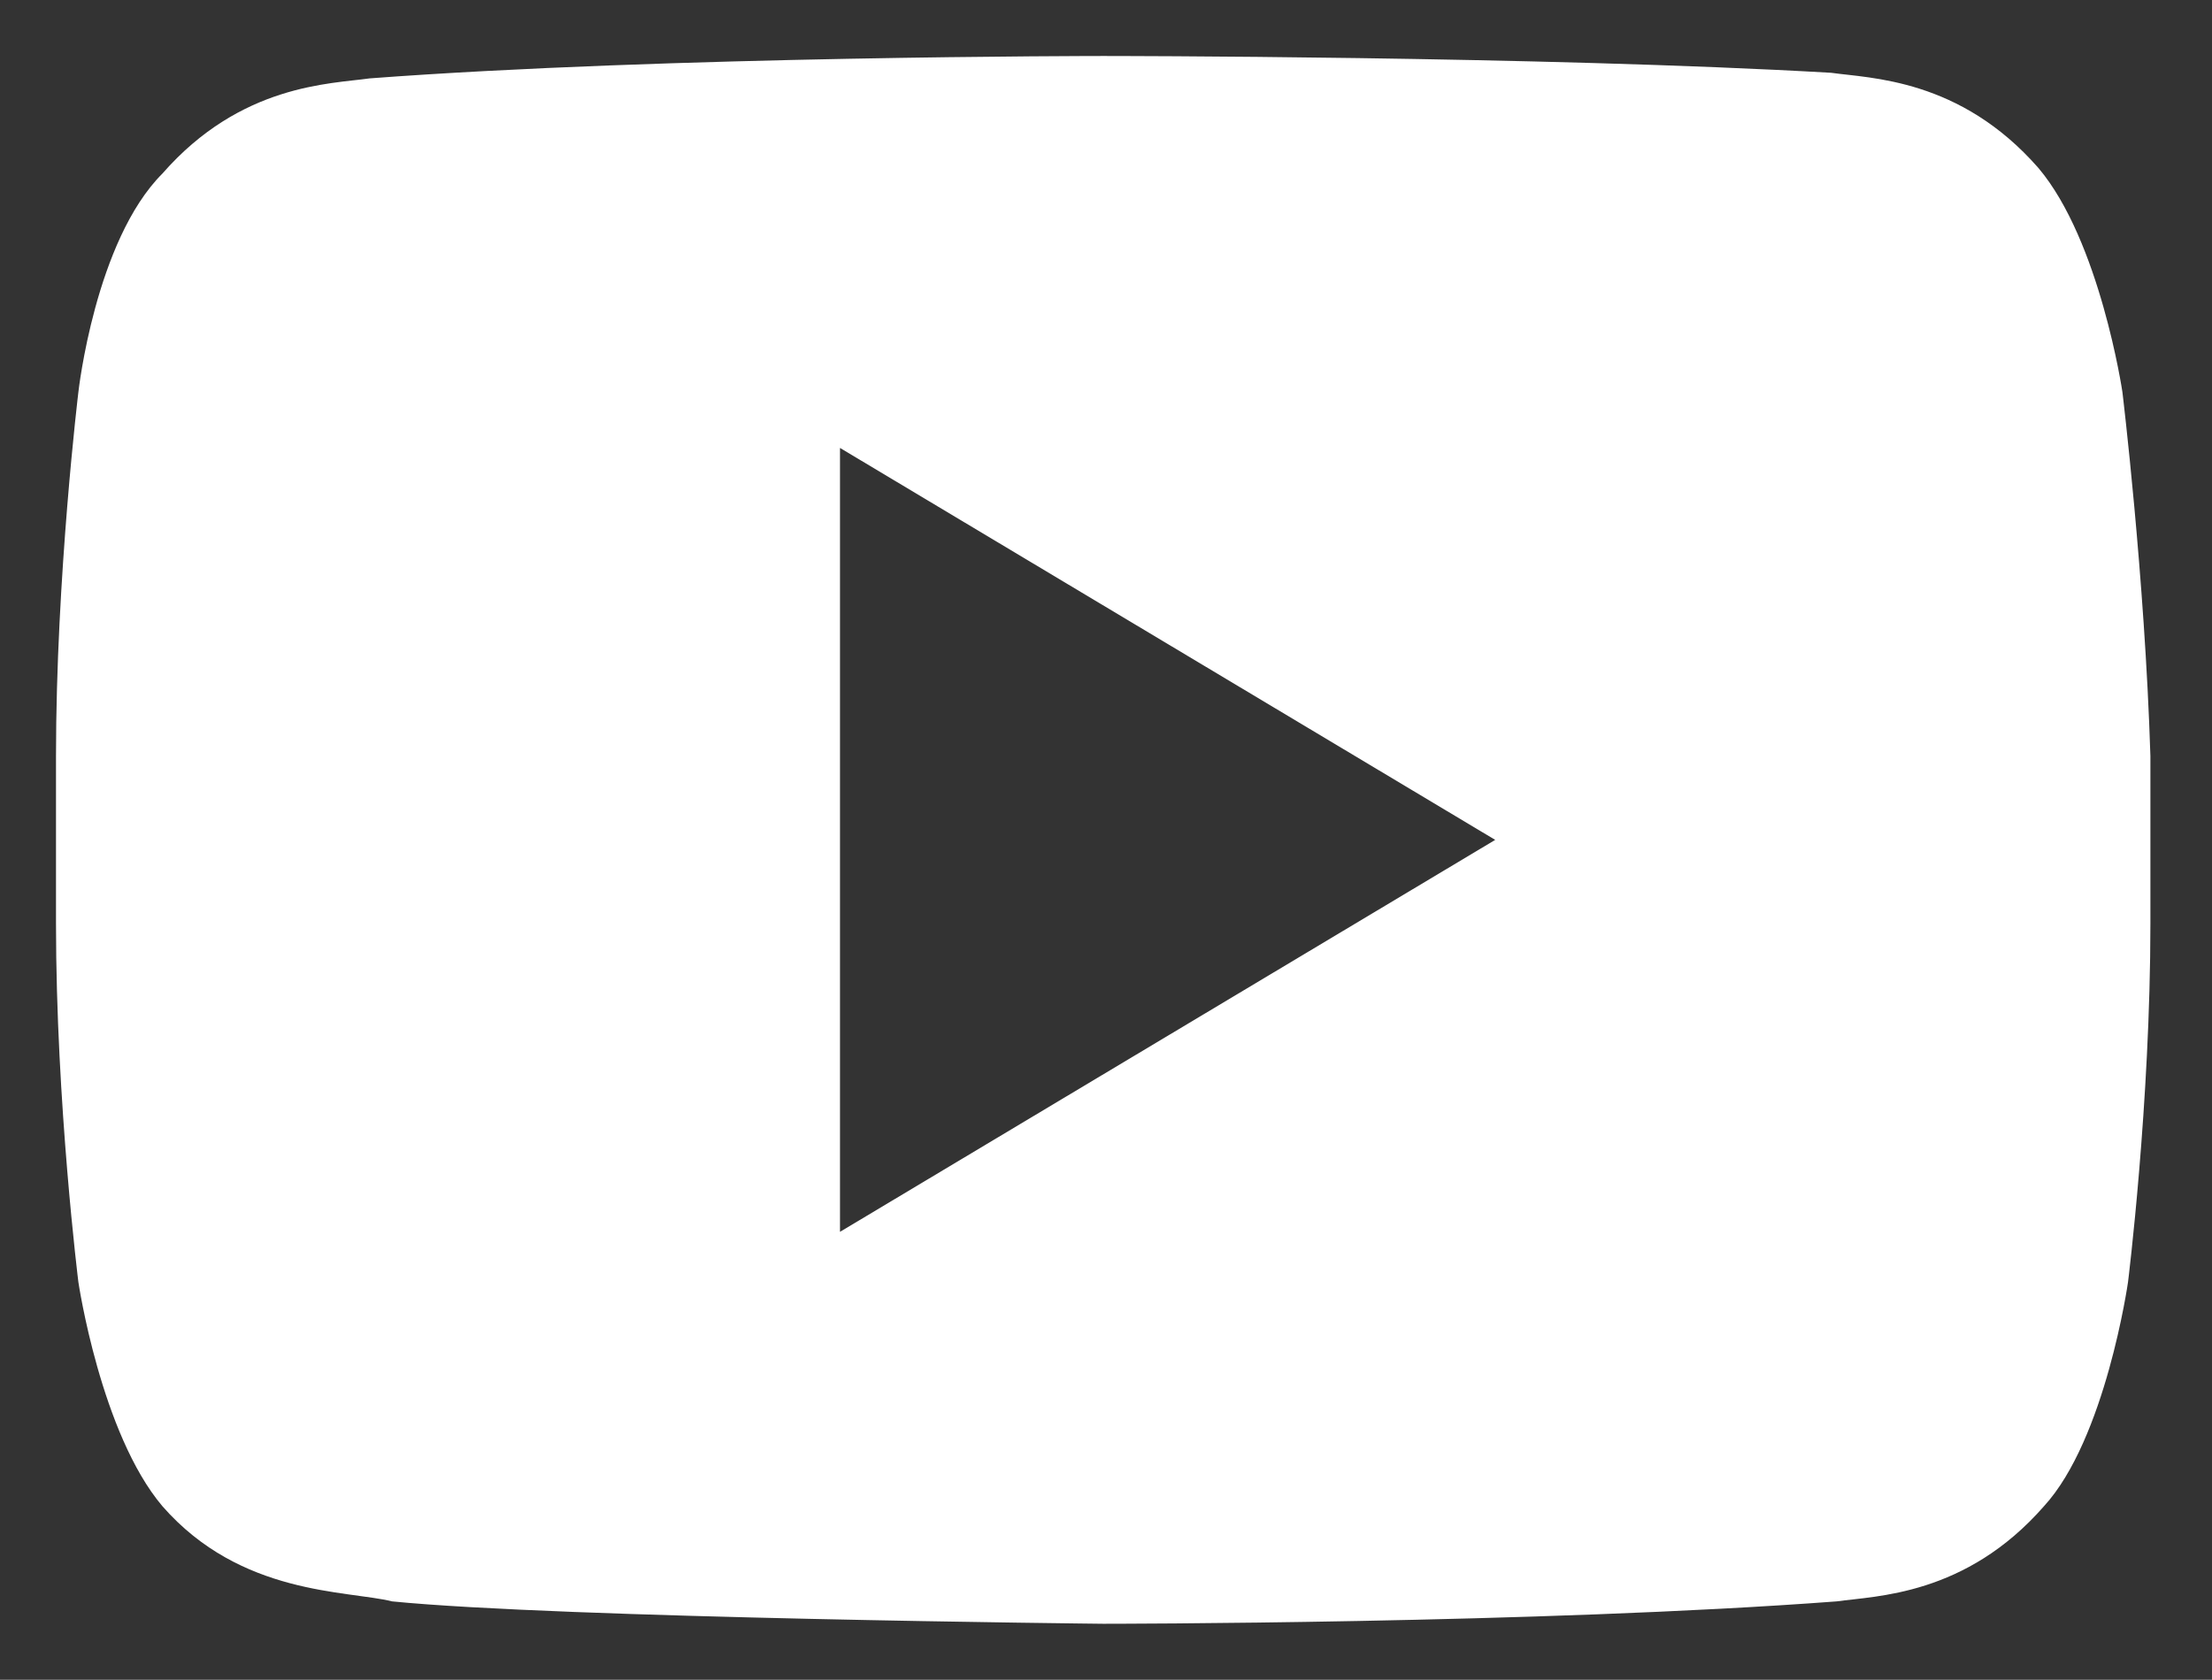 <?xml version="1.0" encoding="utf-8"?>
<!-- Generator: Adobe Illustrator 25.4.1, SVG Export Plug-In . SVG Version: 6.00 Build 0)  -->
<svg version="1.1" id="Layer_1" xmlns="http://www.w3.org/2000/svg" xmlns:xlink="http://www.w3.org/1999/xlink" x="0px" y="0px"
	 viewBox="0 0 39.5 30" style="enable-background:new 0 0 39.5 30;" xml:space="preserve">
<rect x="0" y="0" width="39.5" height="30" fill="#333333" stroke="none"/>
<style type="text/css">
	.st0{fill:#FFFFFF;}
</style>
<path class="st0" d="M37.9,7c0,0-0.4-2.7-1.5-4c-1.4-1.6-3-1.6-3.7-1.7C27.5,1,19.7,1,19.7,1S11.9,1,6.6,1.4
	C5.9,1.5,4.3,1.5,2.9,3.1C1.7,4.3,1.4,7,1.4,7S1,10.3,1,13.5v3c0,3.2,0.4,6.4,0.4,6.4s0.4,2.7,1.5,4c1.4,1.6,3.3,1.5,4.1,1.7
	c3,0.3,12.7,0.4,12.7,0.4s7.8,0,13.1-0.4c0.7-0.1,2.3-0.1,3.7-1.7c1.1-1.2,1.5-4,1.5-4s0.4-3.2,0.4-6.4v-3C38.3,10.3,37.9,7,37.9,7z
	 M15,22V8l11.7,7L15,22z"/>
</svg>
